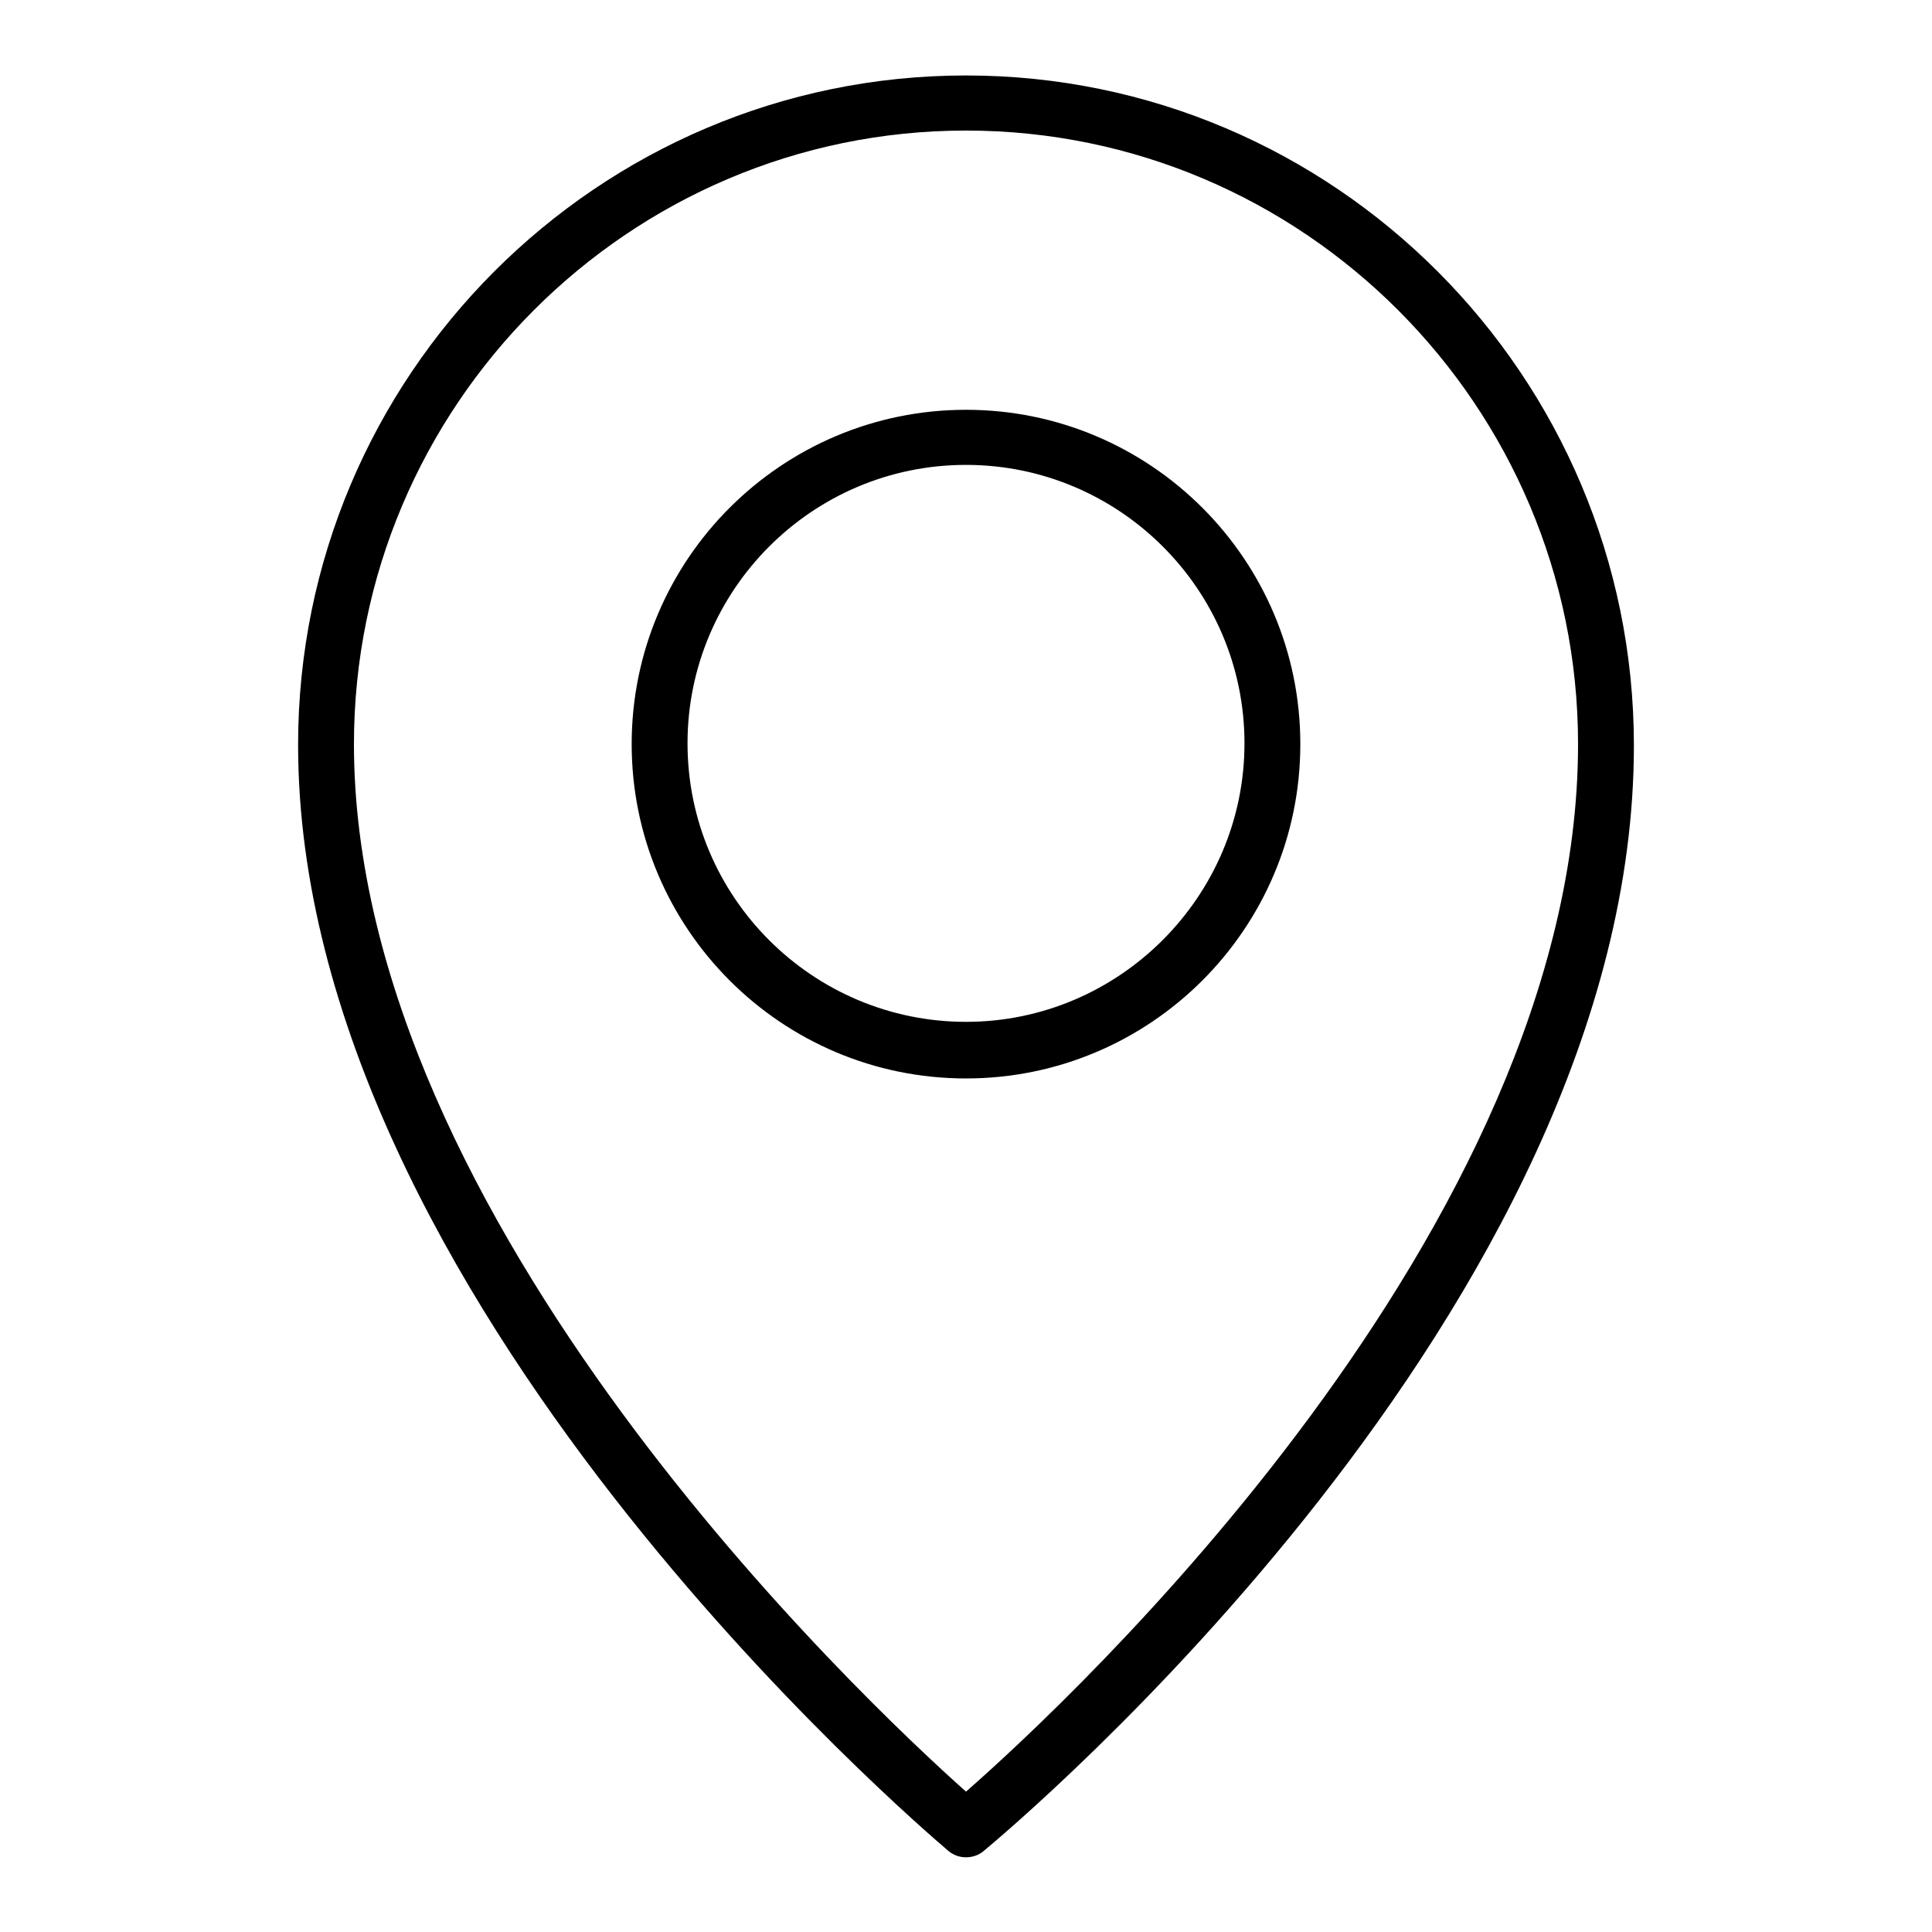 <?xml version="1.0" encoding="utf-8"?>
<!-- Svg Vector Icons : http://www.onlinewebfonts.com/icon -->
<!DOCTYPE svg PUBLIC "-//W3C//DTD SVG 1.1//EN" "http://www.w3.org/Graphics/SVG/1.1/DTD/svg11.dtd">
<svg version="1.1" xmlns="http://www.w3.org/2000/svg" xmlns:xlink="http://www.w3.org/1999/xlink" x="0px" y="0px" viewBox="0 0 256 256" enable-background="new 0 0 256 256" xml:space="preserve">
<g> <path fill="#000000" d="M128,10c-48.8,0-88.5,39.8-88.5,88.7c0,73.2,82.6,143.5,86.1,146.5c0.7,0.6,1.5,0.9,2.4,0.9 s1.7-0.3,2.3-0.8c3.5-2.9,86.2-72,86.2-146.5C216.5,49.8,176.8,10,128,10z M128,237.4c-13.6-12.1-81.1-75.7-81.1-138.8 c0-44.8,36.4-81.3,81.1-81.3s81.1,36.5,81.1,81.3C209.1,162.8,141.6,225.5,128,237.4L128,237.4z M128,54.3 c-24.4,0-44.3,19.8-44.3,44.3c0,24.4,19.8,44.3,44.3,44.3c24.4,0,44.3-19.8,44.3-44.3C172.3,74.1,152.4,54.3,128,54.3z M128,135.4 c-20.3,0-36.9-16.5-36.9-36.9c0-20.3,16.5-36.9,36.9-36.9c20.3,0,36.9,16.5,36.9,36.9C164.9,118.8,148.3,135.4,128,135.4z"/></g>
</svg>